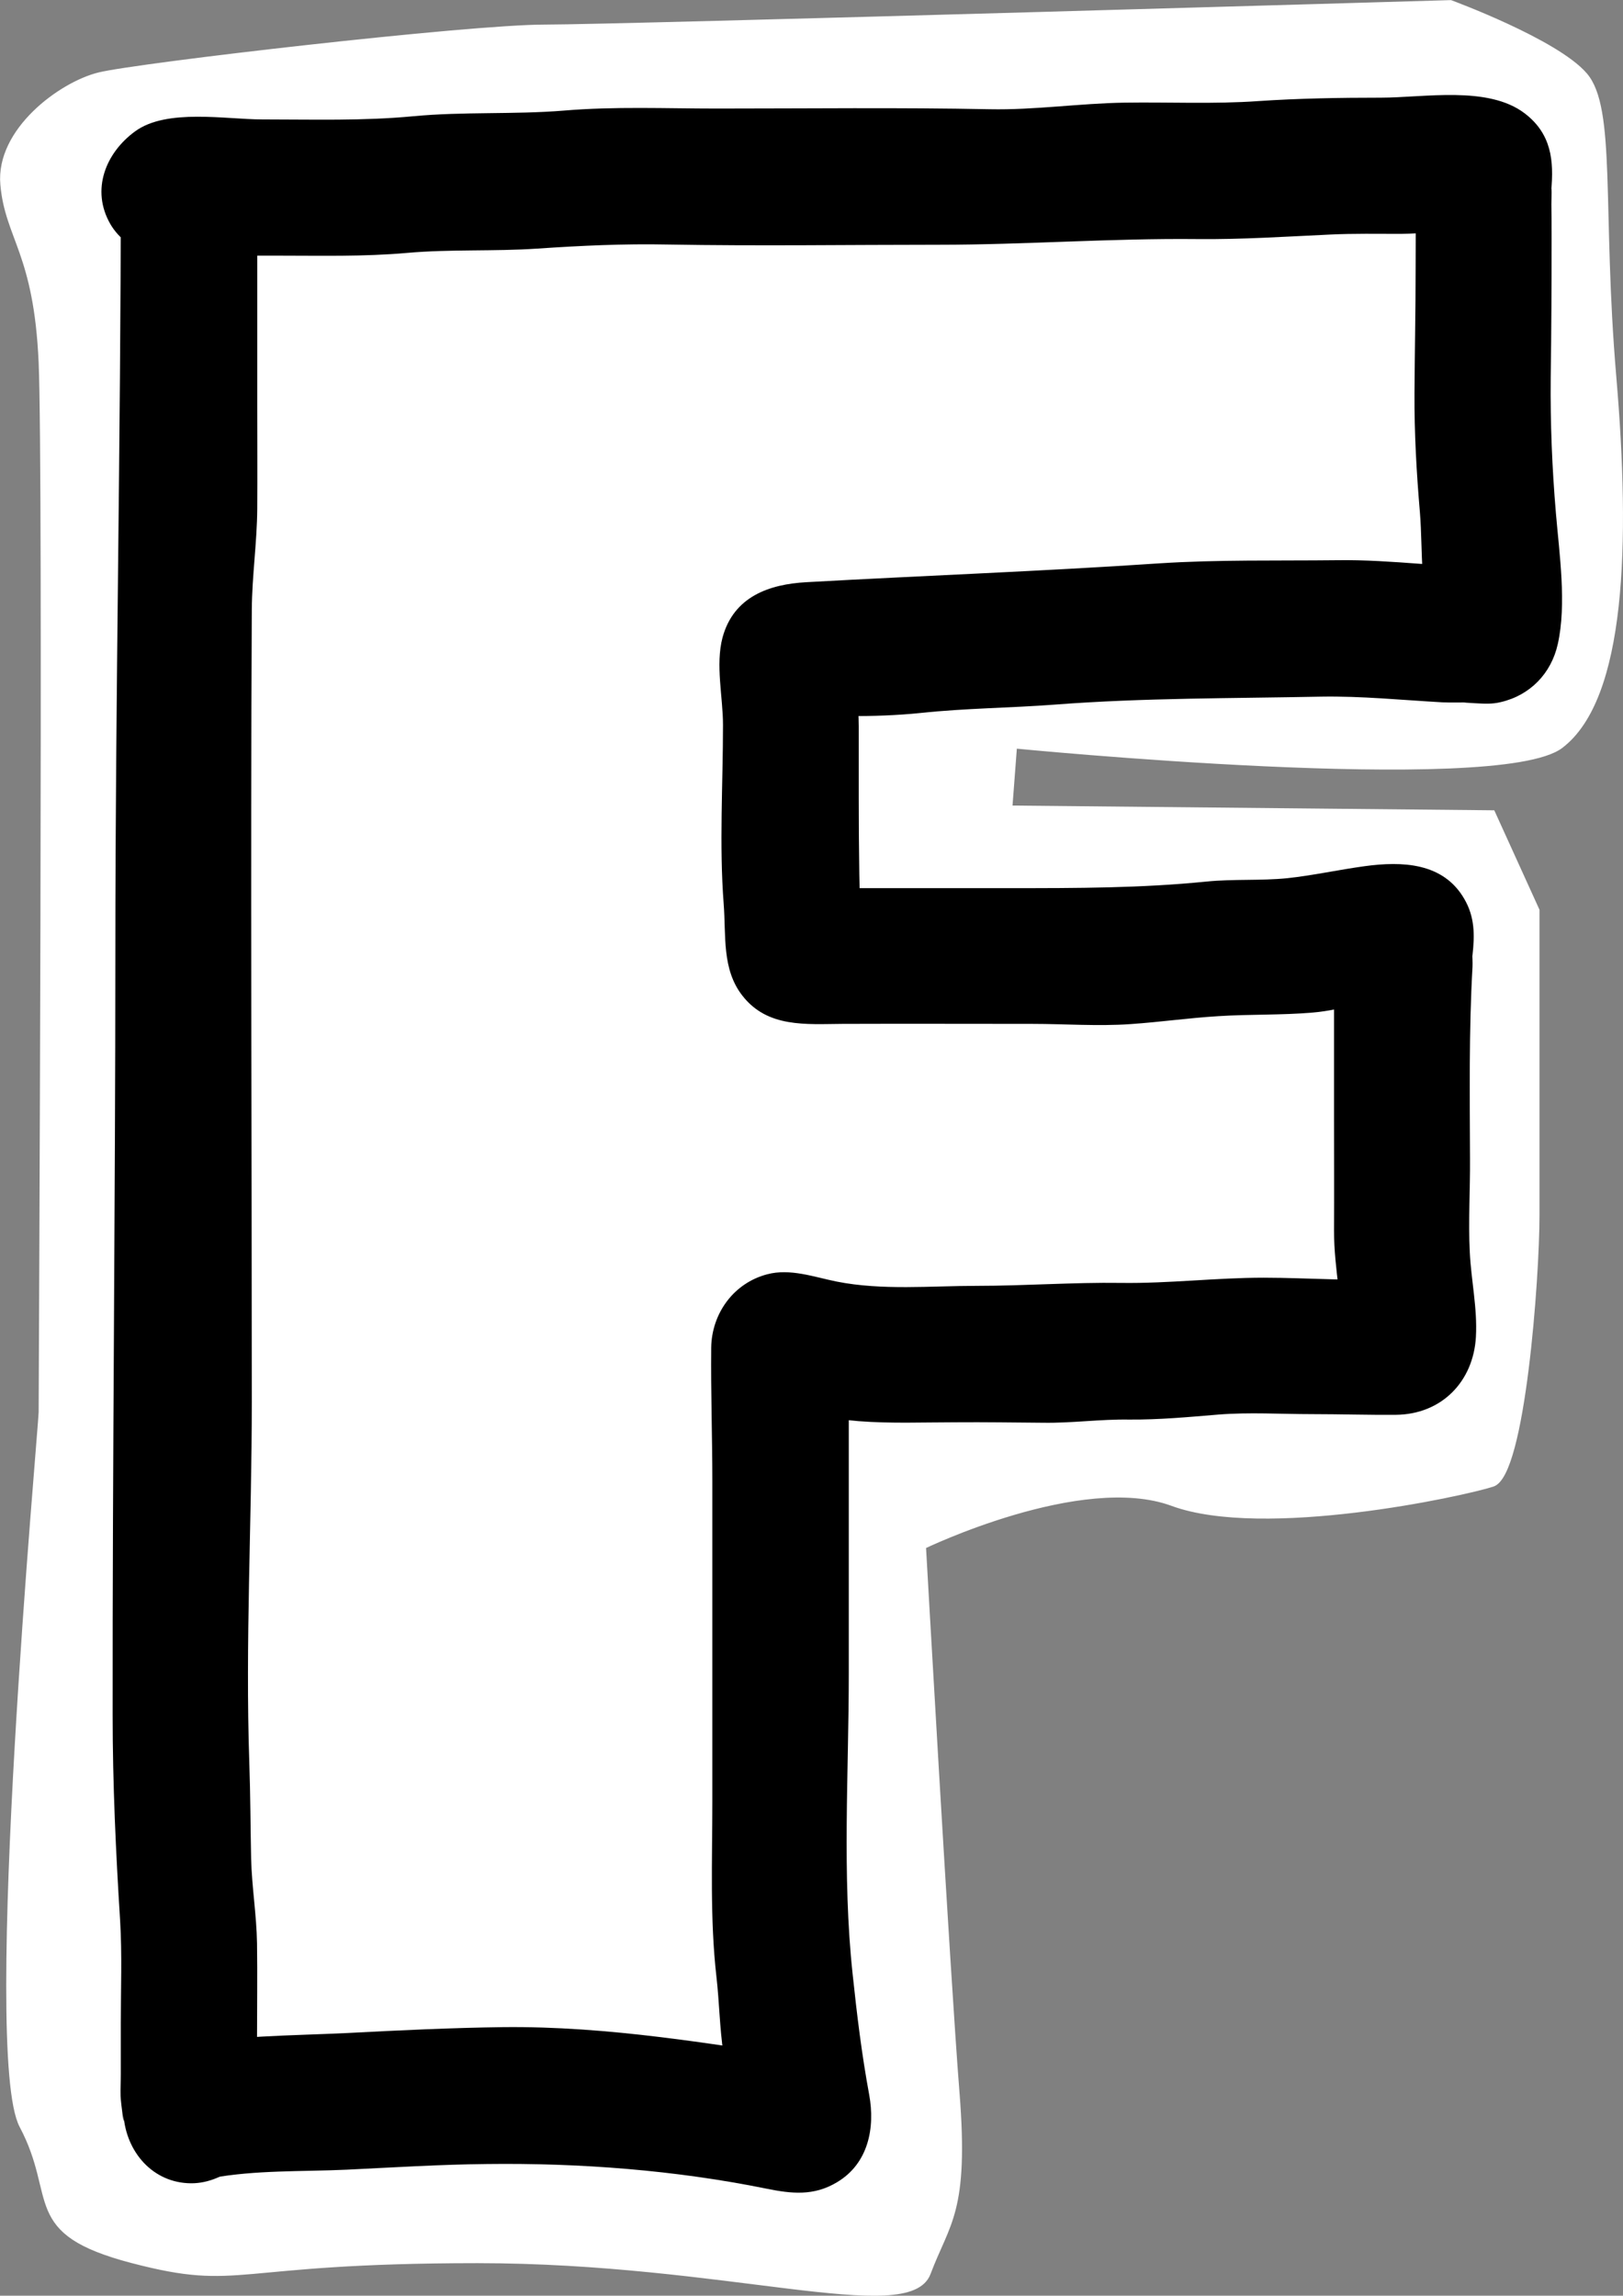 <?xml version="1.0" encoding="utf-8"?>
<!-- Generator: Adobe Illustrator 27.2.0, SVG Export Plug-In . SVG Version: 6.00 Build 0)  -->
<svg version="1.1" id="Layer_1" xmlns="http://www.w3.org/2000/svg" xmlns:xlink="http://www.w3.org/1999/xlink" x="0px" y="0px"
	 viewBox="0 0 71.61 101.3" style="enable-background:new 0 0 71.61 101.3;" xml:space="preserve">
<rect x="0" y="0" width="71.61" height="101.3" fill="#808080" stroke="none"/>
<style type="text/css">
	.st0{fill:#FFFFFF;stroke:#FFFFFF;stroke-width:0.25;stroke-miterlimit:10;}
</style>
<path class="st0" d="M64,0.13c0,0-36.58,1.08-39.96,1.08c-3.38,0-17.97,1.69-19.67,2.11C2.68,3.74-0.07,5.78,0.14,8.14
	s1.48,3,1.69,7.86s0,45.67,0,46.31c0,0.63-2.54,28.3-0.85,31.49c1.69,3.19,0,4.67,4.86,5.94c4.86,1.27,4.23,0,15.22,0
	s19.03,2.82,19.88,0.56s1.69-2.68,1.27-7.96c-0.42-5.29-1.48-24.11-1.48-24.11s6.98-3.38,11-1.9c4.02,1.48,12.8-0.42,14.12-0.85
	c1.32-0.42,1.95-9.09,1.95-11.84s0-13.47,0-13.47l-1.95-4.29l-21.31-0.21l0.21-2.77c0,0,21.36,2.1,24.11,0s2.96-8.86,2.33-16.26
	s0-11.84-1.27-13.32S64,0.13,64,0.13z"/>
<g>
	<g>
		<path d="M5.33,8.14c0,11.29-0.24,22.55-0.24,33.85c0,11.23-0.13,22.46-0.12,33.69c0,3.03,0.14,6.05,0.33,9.07
			c0.09,1.5,0.03,3.02,0.03,4.52c0,0.75,0,1.5,0,2.26c0,0.32-0.02,0.65-0.01,0.97c0.01,0.27,0.19,1.67,0.13,0.82
			c0.11,1.62,1.28,3.01,2.98,3.02c1.53,0.01,3.13-1.36,3.02-2.98c-0.02-0.35-0.08-0.69-0.11-1.03c0.05,0.56-0.01-0.22,0-0.33
			c0.01-0.66,0-1.31,0-1.97c0-1.42,0.02-2.85,0-4.28c-0.02-1.25-0.23-2.49-0.26-3.74c-0.03-1.41-0.03-2.81-0.08-4.22
			c-0.18-5.31,0.11-10.63,0.11-15.93c0-11.65-0.06-23.31,0-34.96c0.01-1.49,0.23-2.96,0.24-4.45c0.01-1.52,0-3.04,0-4.55
			c0-3.24,0-6.48,0-9.72C11.33,4.3,5.33,4.27,5.33,8.14L5.33,8.14z"/>
	</g>
</g>
<g>
	<g>
		<path d="M9.33,96.11c1.95-0.36,3.99-0.28,5.97-0.37c2.05-0.1,4.14-0.23,6.19-0.25c4.1-0.05,8.31,0.27,12.34,1.09
			c1.09,0.22,2.07,0.33,3.09-0.28c1.39-0.82,1.7-2.4,1.43-3.87c-0.33-1.79-0.54-3.52-0.73-5.32c-0.47-4.37-0.17-8.87-0.17-13.27
			c0-2.56,0-5.13,0-7.69c0-1.31,0-2.62,0-3.93c0-0.57,0.01-1.15,0-1.72c-0.01-0.28,0.08-1.34-0.12-0.46
			c-0.47,0.61-0.93,1.21-1.4,1.82c0.06-0.04,0.13-0.07,0.19-0.11c-0.51,0.13-1.01,0.27-1.52,0.4c-0.66-0.08,0.05,0.05,0.15,0.08
			c0.34,0.1,0.69,0.15,1.04,0.21c0.69,0.12,1.39,0.21,2.09,0.27c1.42,0.11,2.85,0.05,4.28,0.05c1.29-0.01,2.58,0.01,3.87,0.02
			c1.27,0.02,2.52-0.16,3.79-0.14c1.33,0.01,2.6-0.11,3.93-0.22c1.37-0.11,2.77-0.02,4.14-0.02c1.23,0,2.47,0.04,3.7,0.03
			c2.02-0.02,3.42-1.47,3.53-3.44c0.07-1.27-0.21-2.48-0.27-3.74c-0.07-1.36,0.02-2.75,0.01-4.11c-0.01-2.83-0.05-5.68,0.11-8.48
			c0.01-0.22-0.01-0.44-0.01-0.66c0,0.06-0.04,0.61,0.01,0.14c0.1-0.88,0.1-1.68-0.36-2.47c-0.93-1.62-2.76-1.67-4.39-1.45
			c-1.17,0.16-2.29,0.41-3.41,0.53c-1.19,0.12-2.38,0.03-3.58,0.15c-2.88,0.29-5.72,0.29-8.63,0.29c-1.59,0-3.19,0-4.78,0
			c-0.72,0-1.44,0-2.15,0c-0.4,0-0.8,0.01-1.2,0.01c-0.3,0-1.44-0.26-0.59,0.04c0.61,0.47,1.21,0.93,1.82,1.4
			c-0.03-0.06-0.07-0.13-0.1-0.19c0.13,0.51,0.27,1.01,0.4,1.52c-0.08-2.25-0.11-4.5-0.11-6.76c0-1.06,0-2.11,0-3.17
			c0-1.03-0.19-2.09-0.12-3.1c-0.13,0.49-0.26,0.98-0.39,1.47c0.04-0.06,0.08-0.12,0.13-0.18c-0.62,0.47-1.23,0.95-1.85,1.42
			c-0.56,0.12,0.26,0.03,0.43,0.02c0.46-0.04,0.9-0.07,1.36-0.07c1.07,0,2.11-0.03,3.17-0.14c1.97-0.21,3.97-0.22,5.94-0.37
			c3.91-0.3,7.82-0.27,11.73-0.35c1.79-0.03,3.55,0.15,5.34,0.25c0.41,0.02,0.81,0,1.22,0.01c-0.15-0.01-0.53-0.01,0.22,0.03
			c0.4,0.02,0.75,0.05,1.15-0.05c1.29-0.3,2.22-1.26,2.51-2.55c0.4-1.77,0.07-3.99-0.08-5.78c-0.17-2-0.25-3.98-0.23-5.99
			c0.03-2.05,0.04-4.1,0.04-6.14c0-0.5,0-1.01-0.01-1.51c0-0.13,0.03-0.99-0.01-0.57C68.57,7.08,68.45,5.9,67.27,5
			c-1.62-1.23-4.43-0.69-6.35-0.69c-1.79,0-3.61,0.03-5.39,0.15c-1.97,0.14-3.94,0.04-5.92,0.07c-1.98,0.03-3.96,0.33-5.94,0.29
			c-4.01-0.08-8.03-0.03-12.04-0.03c-2.26,0-4.5-0.1-6.75,0.09c-2.22,0.18-4.44,0.04-6.65,0.25c-2.21,0.21-4.43,0.14-6.65,0.14
			c-1.62,0-4.22-0.49-5.61,0.52C4.66,6.74,4,8.38,4.87,9.89c0.75,1.29,2.78,2.06,4.1,1.1c-0.38,0.28-1.37,0.22-0.39,0.26
			c0.28,0.01,0.55,0.02,0.83,0.03c0.94,0,1.88,0,2.82,0c1.91,0,3.82,0.05,5.73-0.12c1.92-0.17,3.83-0.06,5.74-0.19
			c1.93-0.13,3.82-0.22,5.77-0.18c3.98,0.07,7.97,0.01,11.95,0.01c3.82,0,7.6-0.29,11.42-0.25c1.95,0.02,3.89-0.11,5.84-0.2
			c1.05-0.05,2.09-0.03,3.14-0.03c0.82,0,2.33-0.19,2.87-0.05c-0.61-0.47-1.21-0.93-1.82-1.4c0.03,0.04,0.06,0.08,0.09,0.12
			c-0.13-0.51-0.27-1.01-0.4-1.52c0.1-0.94-0.11,0.6-0.12,0.76c-0.02,0.36,0.01,0.73,0.02,1.1c0.01,0.85,0,1.7,0,2.54
			c0,1.83-0.04,3.65-0.05,5.48c-0.01,1.77,0.09,3.51,0.24,5.27c0.07,0.87,0.06,1.75,0.12,2.62c0.03,0.47,0.05,0.95,0.06,1.42
			c0,0.16,0,0.32,0,0.48c-0.01,0.52,0.07,0.32,0.25-0.59c0.62-0.47,1.23-0.95,1.85-1.42c-0.07,0.01-0.15,0.02-0.22,0.03
			c0.51,0,1.02,0,1.53,0.01c-1.17-0.21-2.38-0.2-3.57-0.29c-1.22-0.09-2.46-0.18-3.69-0.16c-2.62,0.03-5.23-0.03-7.85,0.14
			c-5.18,0.35-10.38,0.54-15.55,0.83c-1.65,0.09-3.21,0.64-3.7,2.44c-0.32,1.21,0.02,2.63,0.02,3.86c0,2.61-0.17,5.28,0.03,7.89
			c0.11,1.4-0.09,2.89,0.83,4.06c1.11,1.42,2.8,1.25,4.41,1.24c2.79-0.01,5.58,0,8.37,0c1.44,0,2.9,0.11,4.34,0.01
			c1.31-0.09,2.56-0.27,3.87-0.35c1.39-0.09,2.79-0.04,4.18-0.16c1.32-0.11,2.59-0.62,3.92-0.59c-0.49-0.13-0.98-0.26-1.47-0.39
			c0.05,0.02,0.1,0.05,0.15,0.07c-0.47-0.62-0.95-1.23-1.42-1.85c0.02,0.07,0.04,0.13,0.06,0.2c0-0.51,0-1.02,0.01-1.53
			c-0.31,1.13-0.32,2.48-0.32,3.65c0,1.71,0,3.43,0,5.14c0,1.64,0.01,3.28,0,4.92c0,0.87,0.1,1.69,0.2,2.54
			c0.04,0.32,0.04,0.63,0.05,0.95c0,0.12-0.03,1.3,0.07,0.66c0.25-0.44,0.51-0.89,0.76-1.33c-0.07,0.05-0.14,0.11-0.2,0.16
			c0.72-0.3,1.44-0.6,2.15-0.89c-2,0.18-4.12-0.01-6.13-0.01c-2.11,0-4.18,0.26-6.3,0.23c-2.11-0.03-4.24,0.13-6.36,0.13
			c-2.04,0-4.18,0.21-6.19-0.19c-0.99-0.2-2.05-0.59-3.06-0.32c-1.49,0.39-2.45,1.74-2.47,3.24c-0.02,1.96,0.05,3.93,0.05,5.89
			c0,4.71,0,9.42,0,14.14c0,2.58-0.11,5.16,0.18,7.72c0.13,1.13,0.14,2.26,0.31,3.39c0.09,0.57,0.2,1.13,0.3,1.7
			c0.04,0.21,0.07,0.42,0.11,0.64c0.13,0.75-0.05,0.83,0.18-0.05c0.47-0.61,0.93-1.21,1.4-1.82c-0.06,0.04-0.12,0.07-0.19,0.11
			c0.76-0.1,1.52-0.2,2.28-0.3c-4.58-0.7-9.15-1.49-13.8-1.44c-2.28,0.03-4.6,0.14-6.88,0.26c-2.51,0.12-5.02,0.11-7.51,0.57
			c-1.59,0.29-2.54,2.17-2.15,3.66C6.1,95.63,7.73,96.41,9.33,96.11L9.33,96.11z"/>
	</g>
</g>
</svg>
